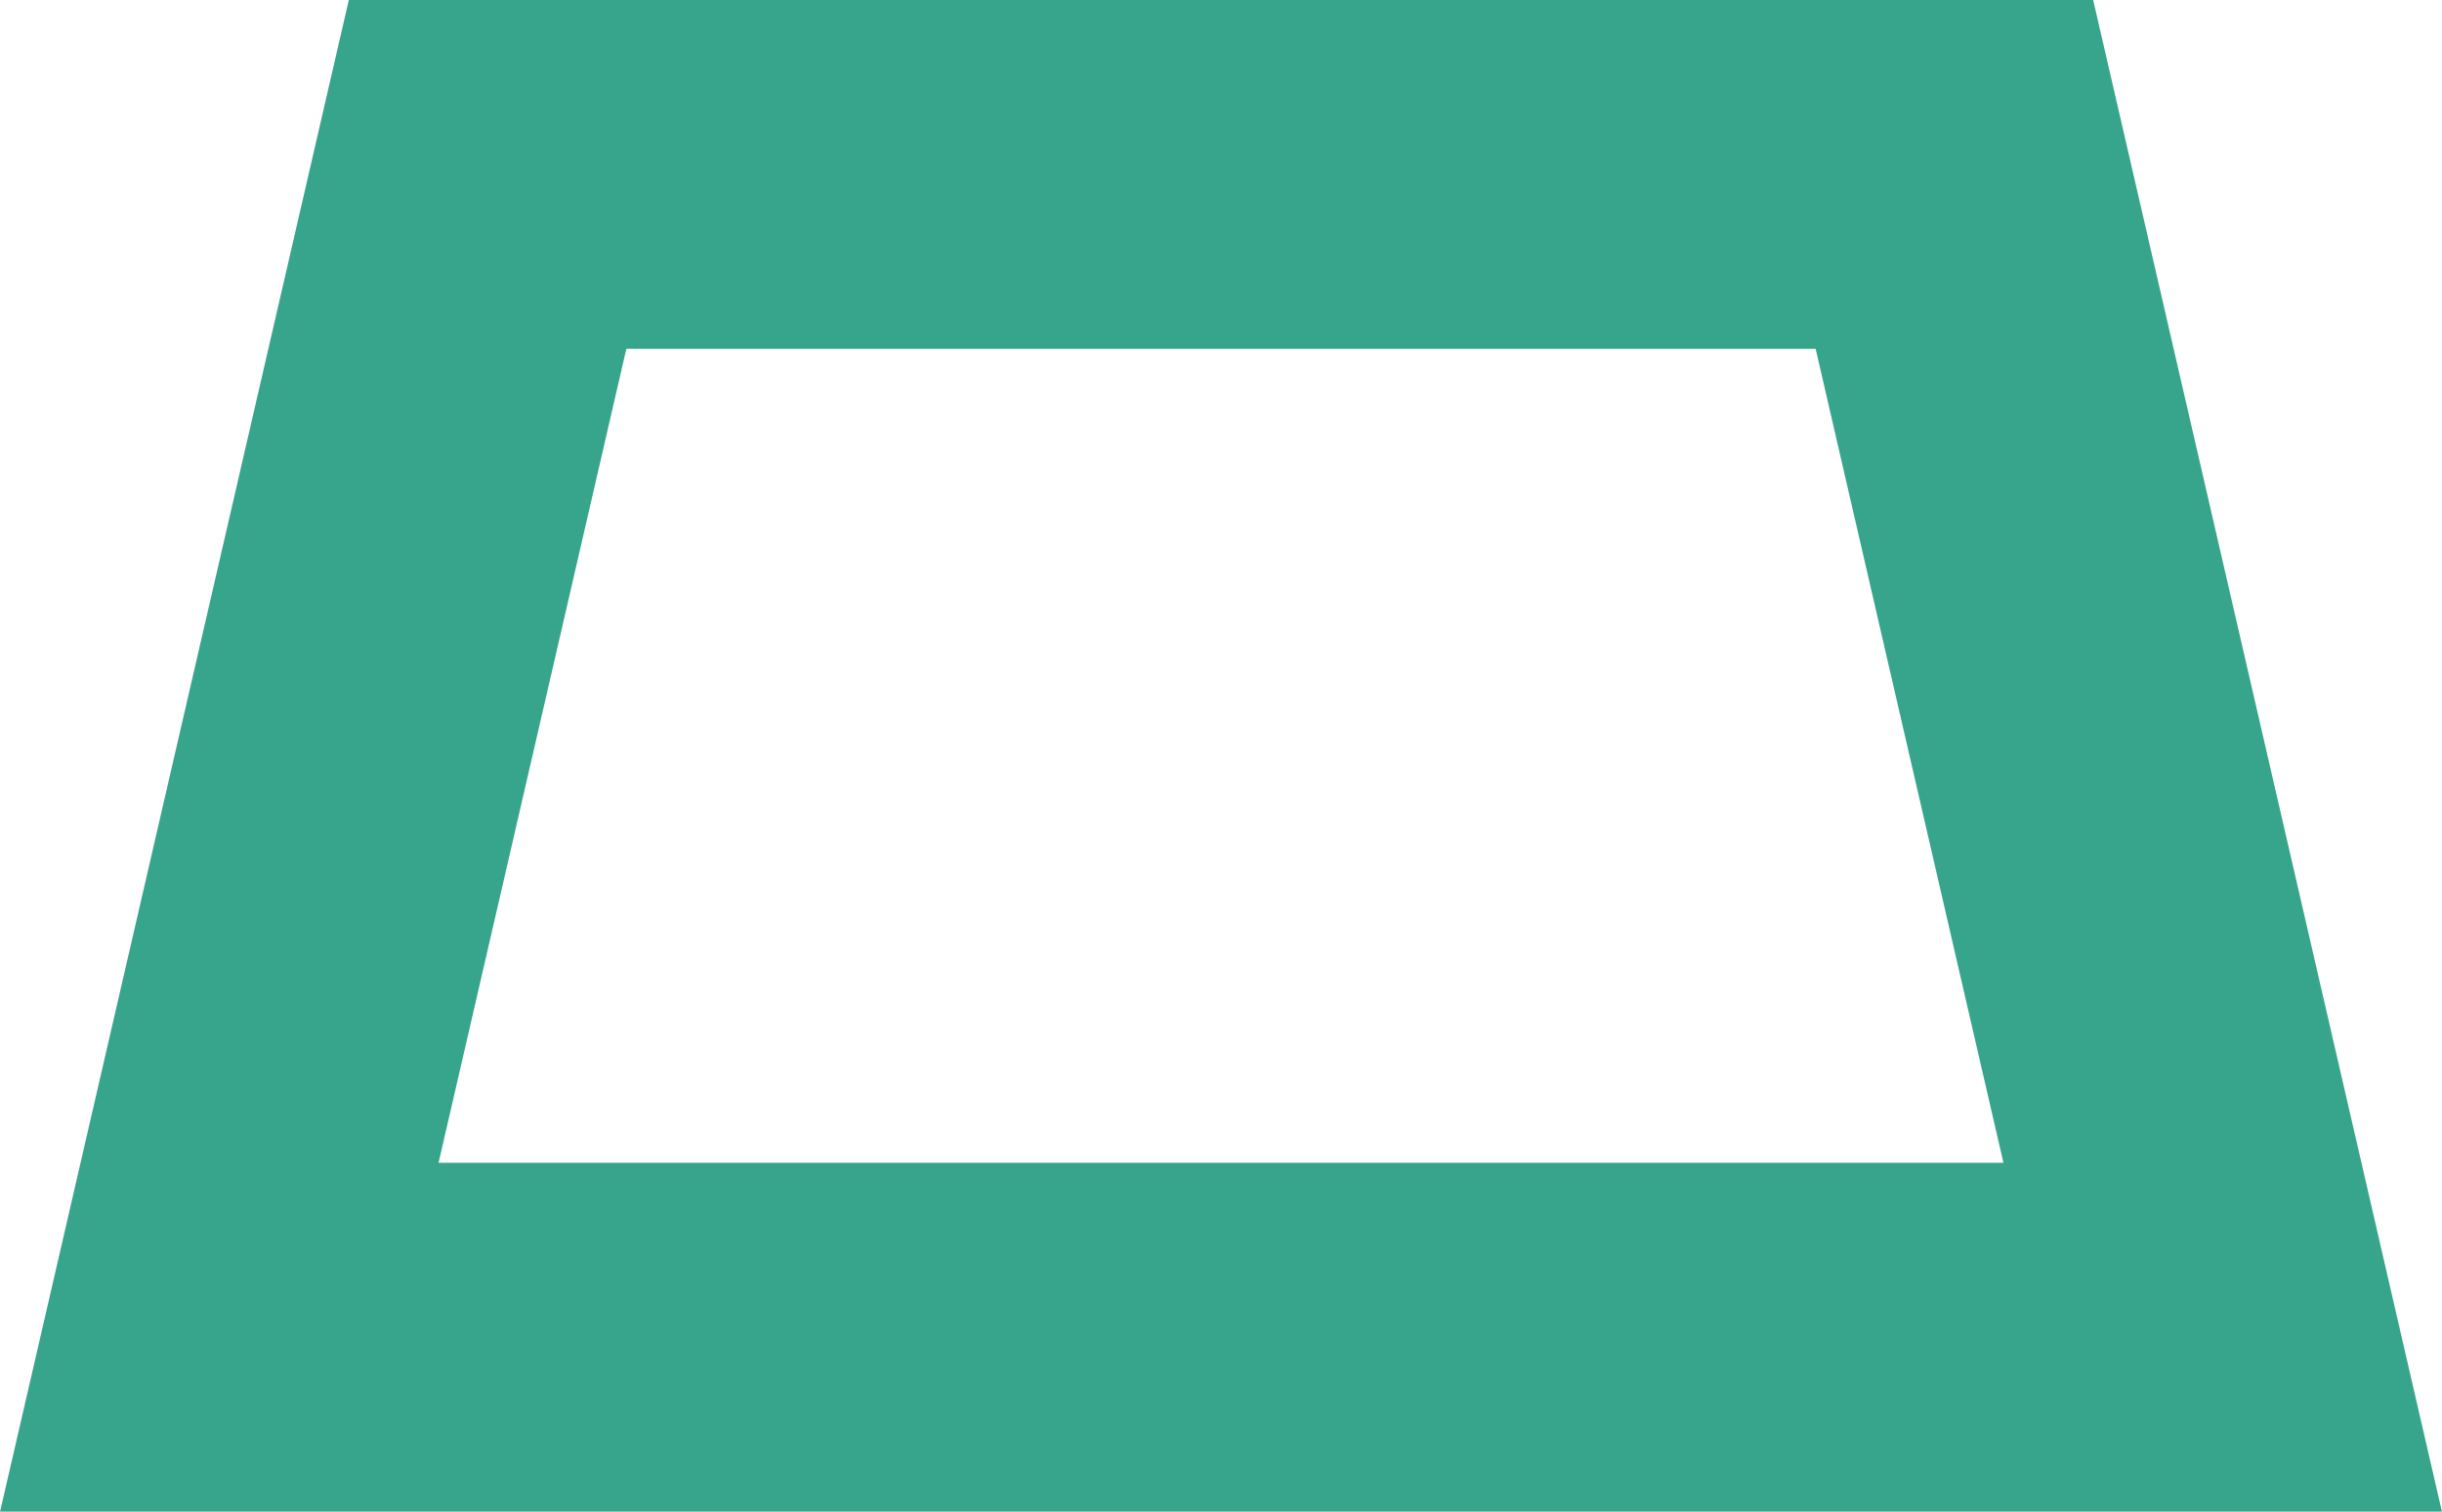 <?xml version="1.0" encoding="UTF-8"?> <svg xmlns="http://www.w3.org/2000/svg" width="21" height="13" viewBox="0 0 21 13" fill="none"> <path d="M1.886 11.5L4.193 1.5H16.807L19.114 11.5H1.886Z" stroke="#37A58C" stroke-width="3"></path> </svg> 
